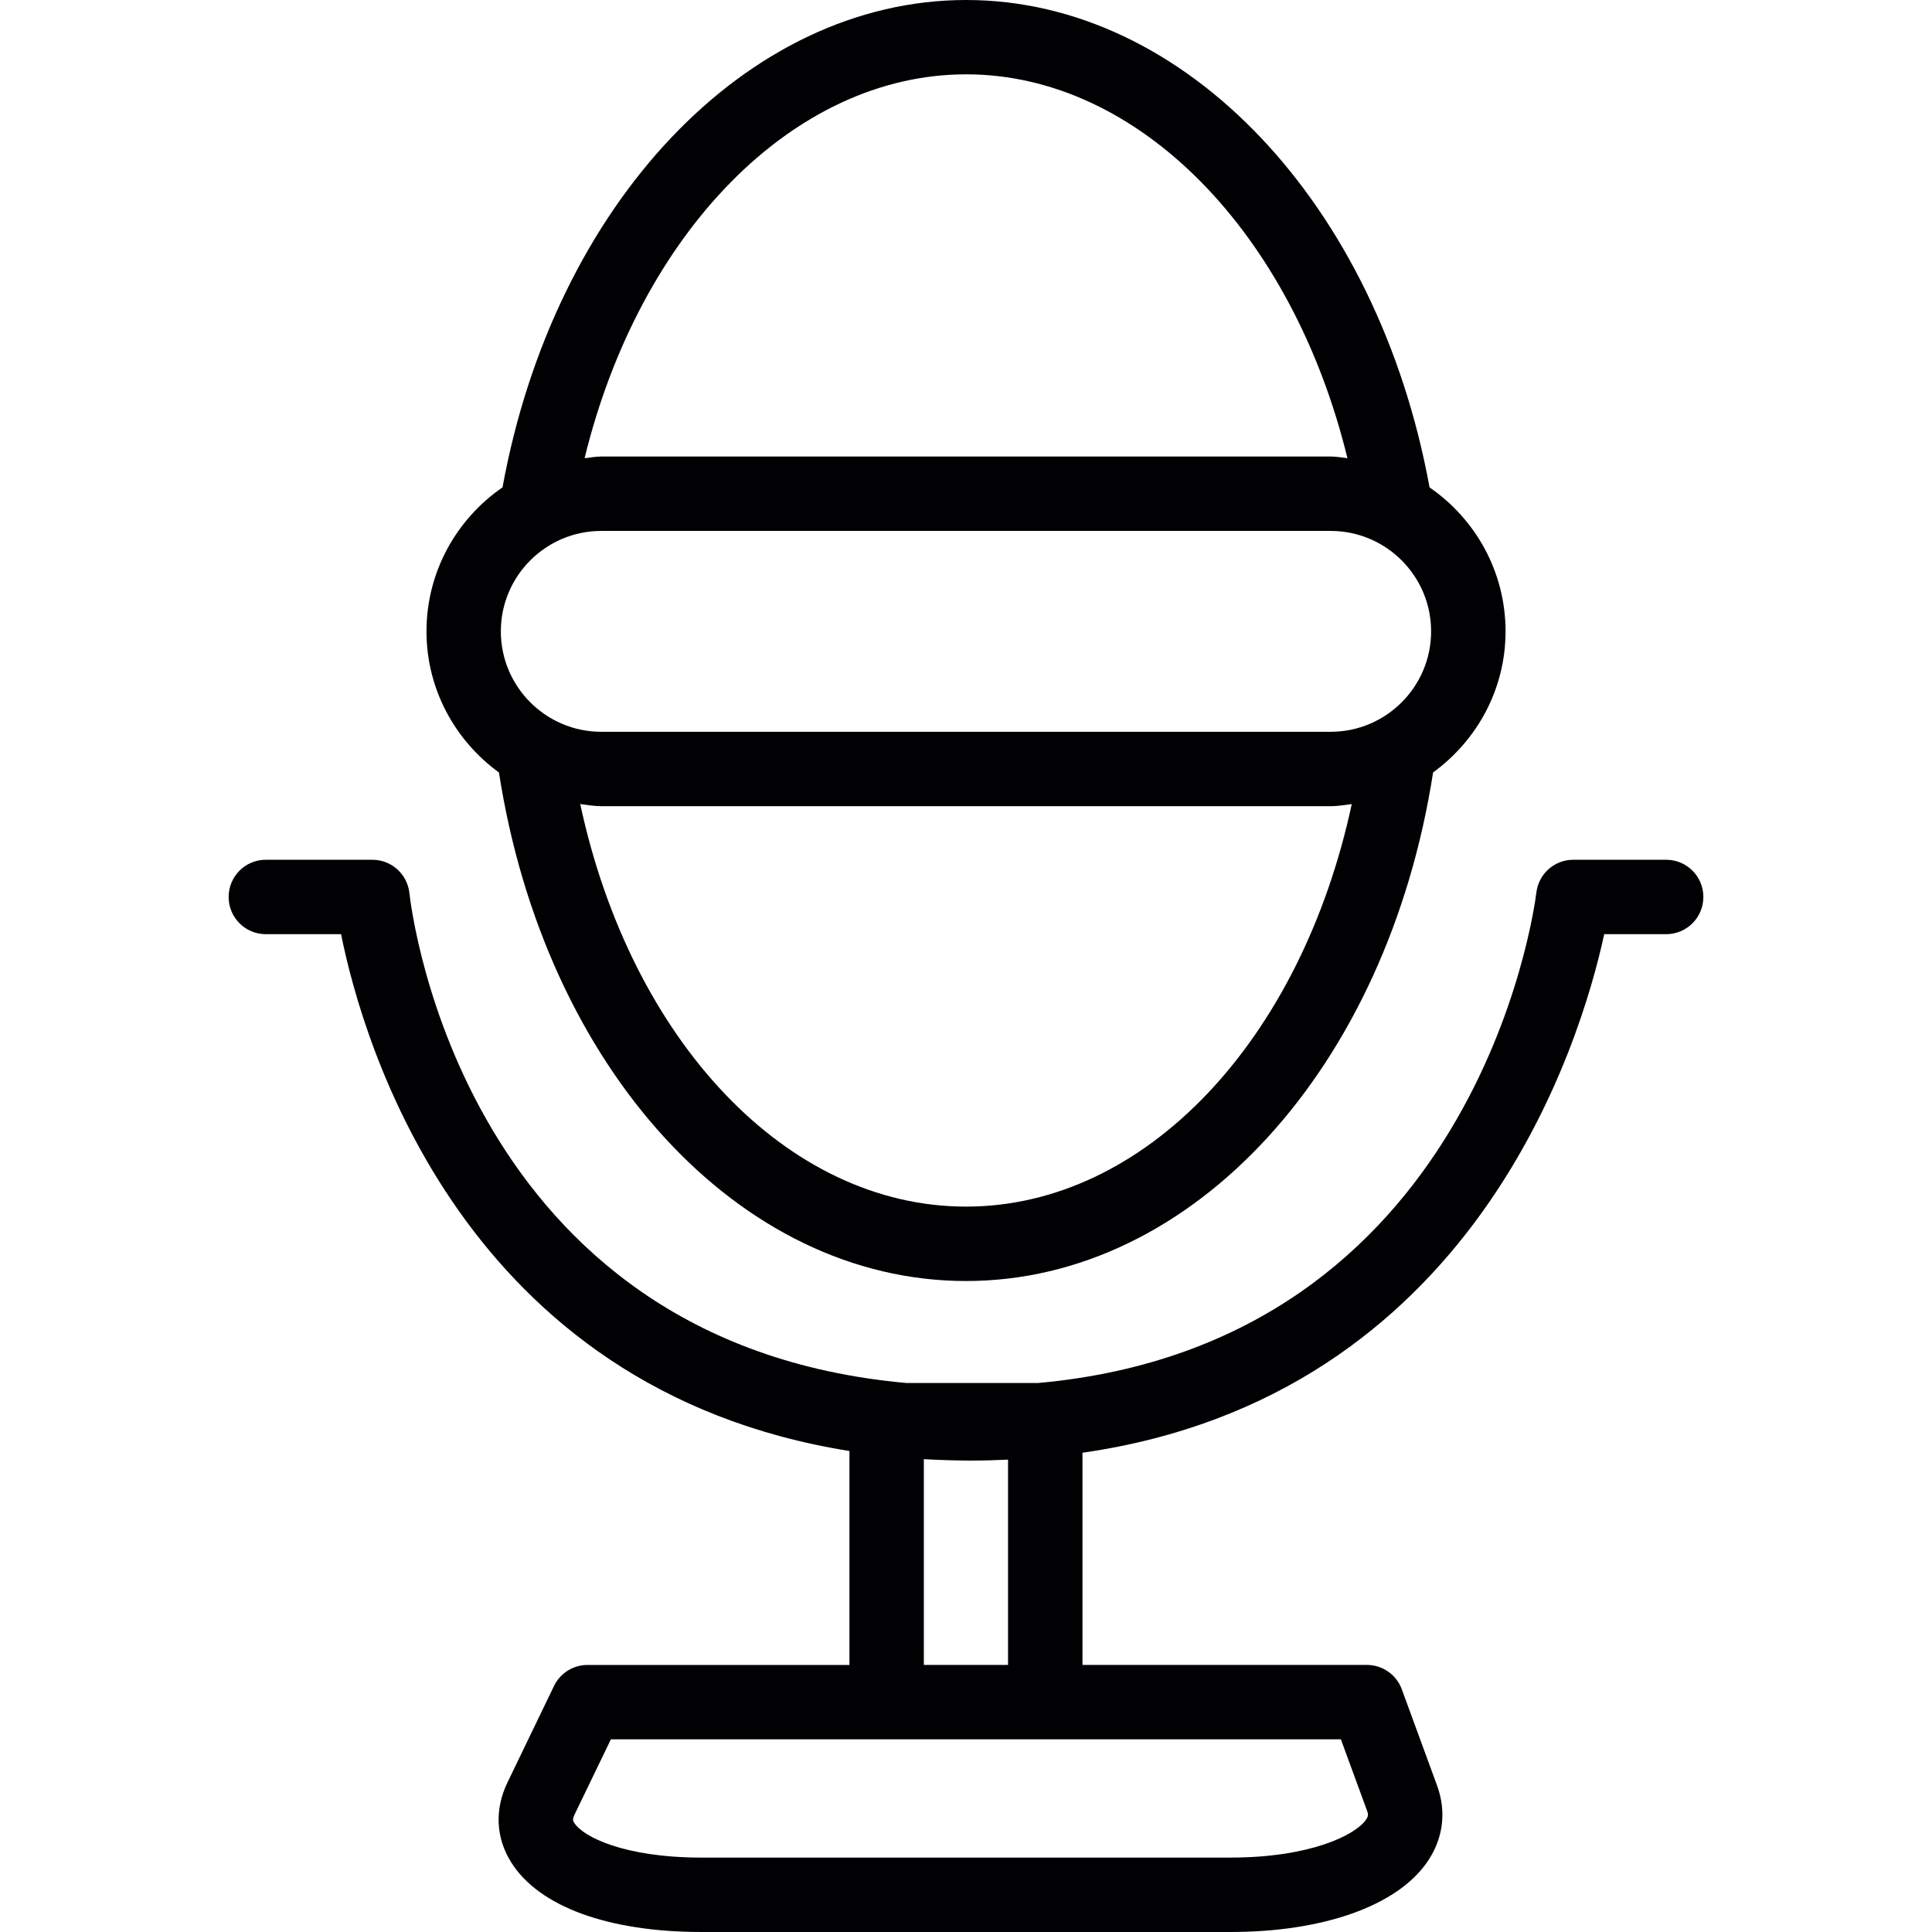 <?xml version="1.0" encoding="iso-8859-1"?>
<!-- Uploaded to: SVG Repo, www.svgrepo.com, Generator: SVG Repo Mixer Tools -->
<svg height="800px" width="800px" version="1.1" id="Capa_1" xmlns="http://www.w3.org/2000/svg" xmlns:xlink="http://www.w3.org/1999/xlink" 
	 viewBox="0 0 282.456 282.456" xml:space="preserve">
<g>
	<g>
		<path style="fill:#010002;" d="M141.228,187.283c33.189,0,61.576-31.133,68.287-74.352c6.391-4.65,10.595-12.135,10.595-20.625
			c0-8.73-4.411-16.437-11.112-21.049C201.433,29.828,173.291,0,141.25,0c-32.063,0-60.221,29.822-67.782,71.252
			c-6.701,4.612-11.117,12.325-11.117,21.055c0,8.49,4.204,15.98,10.595,20.63C79.658,156.15,108.033,187.283,141.228,187.283z
			 M87.903,77.621h106.644c8.093,0,14.68,6.587,14.68,14.68c0,8.099-6.587,14.685-14.68,14.685H87.903
			c-8.093,0-14.68-6.587-14.68-14.685C73.223,84.208,79.81,77.621,87.903,77.621z M141.228,176.405
			c-26.2,0-48.979-24.285-56.398-58.851c1.023,0.125,2.023,0.31,3.073,0.31h106.644c1.055,0,2.056-0.185,3.079-0.31
			C190.207,152.114,167.428,176.405,141.228,176.405z M141.25,10.867c25.199,0,47.69,23.143,55.745,56.12
			c-0.816-0.082-1.605-0.245-2.442-0.245H87.903c-0.838,0-1.621,0.169-2.437,0.245C93.522,34.016,116.023,10.867,141.25,10.867z"/>
		<path style="fill:#010002;" d="M234.535,136.575h9.056c3.008,0,5.439-2.431,5.439-5.439s-2.431-5.439-5.439-5.439h-13.576
			c-2.747,0-5.064,2.045-5.396,4.776c-0.348,2.817-8.942,65.943-72.835,71.719h-19.271c-64.703-5.809-72.35-68.831-72.66-71.632
			c-0.299-2.763-2.627-4.863-5.406-4.863H38.865c-3.008,0-5.439,2.431-5.439,5.439s2.431,5.439,5.439,5.439h10.998
			c3.225,16.029,17.835,66.558,74.325,75.559v31.28H85.891c-2.089,0-3.987,1.197-4.895,3.073l-6.793,14.082
			c-1.915,3.96-1.719,8.121,0.538,11.71c4.058,6.467,14.201,10.176,27.832,10.176h77.316c13.527,0,24.269-3.796,28.713-10.155
			c2.382-3.394,2.91-7.381,1.501-11.243l-5.162-14.082c-0.783-2.143-2.823-3.563-5.102-3.563h-41.582V212.39
			C215.449,204.177,231.049,152.647,234.535,136.575z M196.037,254.287l3.851,10.508c0.163,0.457,0.174,0.734-0.196,1.267
			c-1.556,2.214-8.11,5.515-19.809,5.515h-77.311c-11.319,0-17.34-3.04-18.623-5.086c-0.163-0.267-0.299-0.479,0.049-1.202
			l5.314-11.003h40.32h23.192H196.037z M147.38,243.409h-12.314v-30.083c2.078,0.12,4.199,0.19,6.38,0.207c0.277,0,0.544,0,0.81,0
			c1.746,0,3.438-0.065,5.118-0.136v30.013H147.38z"/>
	</g>
</g>
</svg>